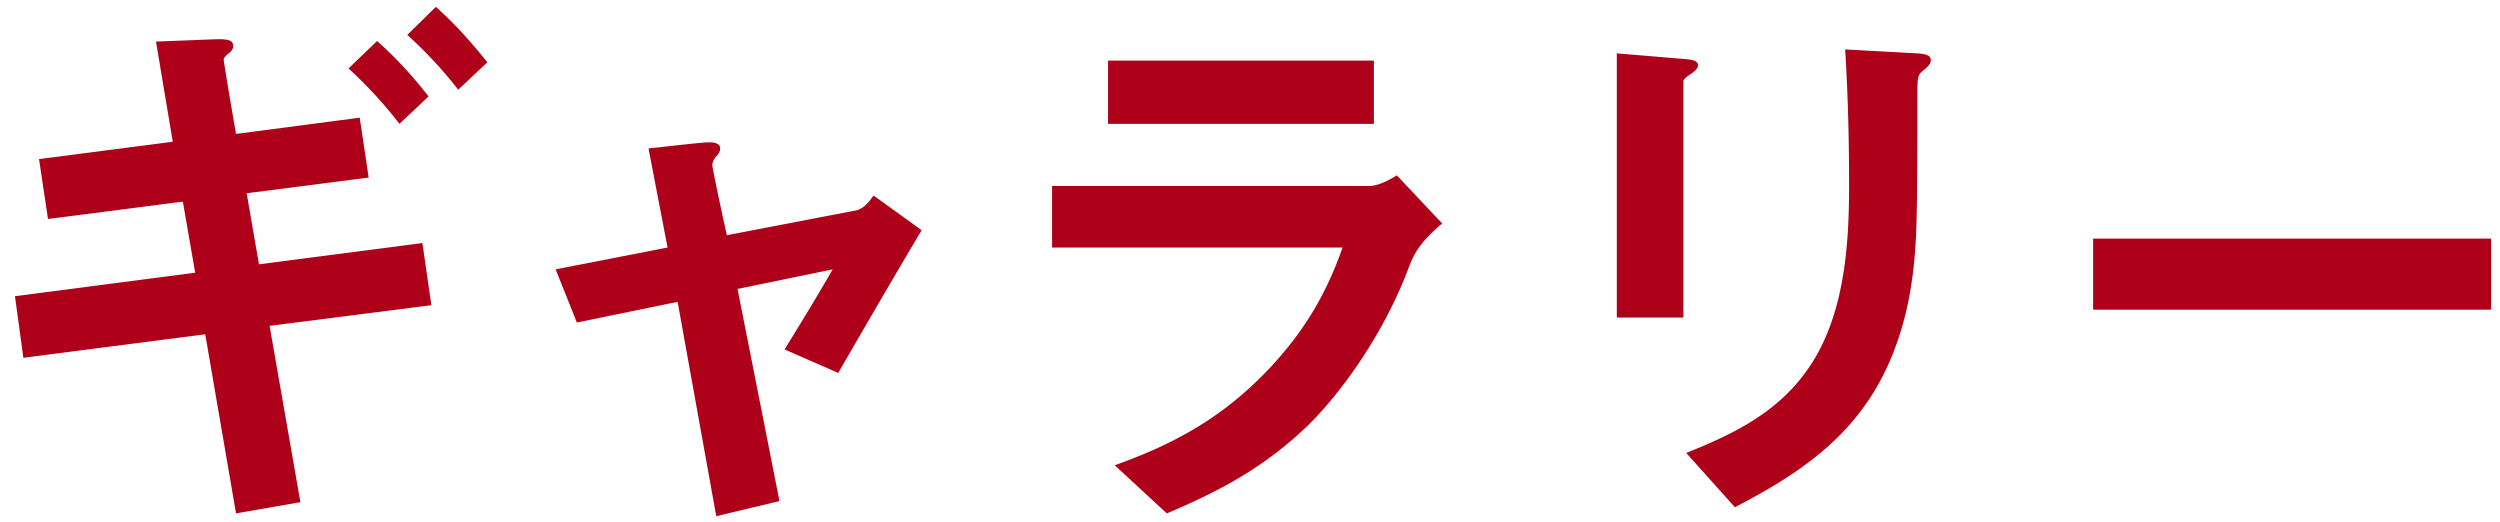 <svg xmlns="http://www.w3.org/2000/svg" width="134" height="28"><path fill-rule="evenodd" fill="#AF0019" d="M112.192 16.598v-3.81h21.329v3.81h-21.329zm-9.421-11.459c0 2.039 0 3.989-.03 5.999-.03 2.4-.21 4.65-.96 6.93-1.53 4.65-4.62 6.96-8.79 9.12l-2.61-2.91c2.94-1.17 5.49-2.49 7.08-5.4 1.44-2.67 1.65-5.97 1.65-8.94 0-2.43-.06-4.859-.21-7.289l3.84.21c.51.03.75.12.75.36 0 .18-.09.3-.45.6-.24.21-.27.3-.27 1.32zm-12.54-.78v12.659h-3.57V2.859l3.57.3c.45.03.78.09.78.33 0 .18-.12.3-.48.54-.18.12-.3.24-.3.33zm-20.13 18.449c-2.31 2.22-4.65 3.48-7.56 4.71l-2.79-2.58c3.36-1.2 5.94-2.67 8.4-5.31 1.77-1.92 2.94-3.87 3.81-6.36H56.392v-3.3h17.009c.48 0 1.08-.33 1.47-.57l2.43 2.58c-1.29 1.08-1.56 1.74-1.83 2.46-1.26 3.33-3.45 6.48-5.37 8.37zM59.391 3.249h14.25v3.389h-14.25V3.249zm-17.34 15.479c.84-1.35 1.77-2.88 2.58-4.29l-5.1 1.05 2.25 11.37-3.39.81-2.07-11.49-5.4 1.11-1.139-2.85 5.999-1.17-1.02-5.31c2.43-.27 2.97-.33 3.27-.33.33 0 .57.09.57.33 0 .12-.06.27-.18.39-.15.15-.24.36-.24.51 0 .15.51 2.55.78 3.75l6.87-1.32c.42-.06.75-.45.99-.81l2.58 1.86c-1.53 2.58-3 5.1-4.47 7.65l-2.88-1.26zM21.831 1.869l1.53-1.5c1.02.9 1.92 1.92 2.76 2.97l-1.56 1.47c-.81-1.05-1.74-2.04-2.73-2.94zm-.42 4.769a23.282 23.282 0 00-2.73-2.969l1.53-1.47c1.02.9 1.92 1.89 2.76 2.97l-1.56 1.469zm-2.13-.33l.48 3.21-6.54.84.66 3.81 8.76-1.14.48 3.33-8.67 1.11 1.65 9.45-3.45.6-1.65-9.6-9.749 1.26-.45-3.3 9.659-1.26-.66-3.81-7.229.93-.48-3.21 7.169-.93-.9-5.369 3.06-.12c.78-.03 1.08.03 1.08.36 0 .15-.09.27-.24.39s-.27.24-.27.33c0 .15.48 2.969.66 3.989l6.63-.87z"/></svg>